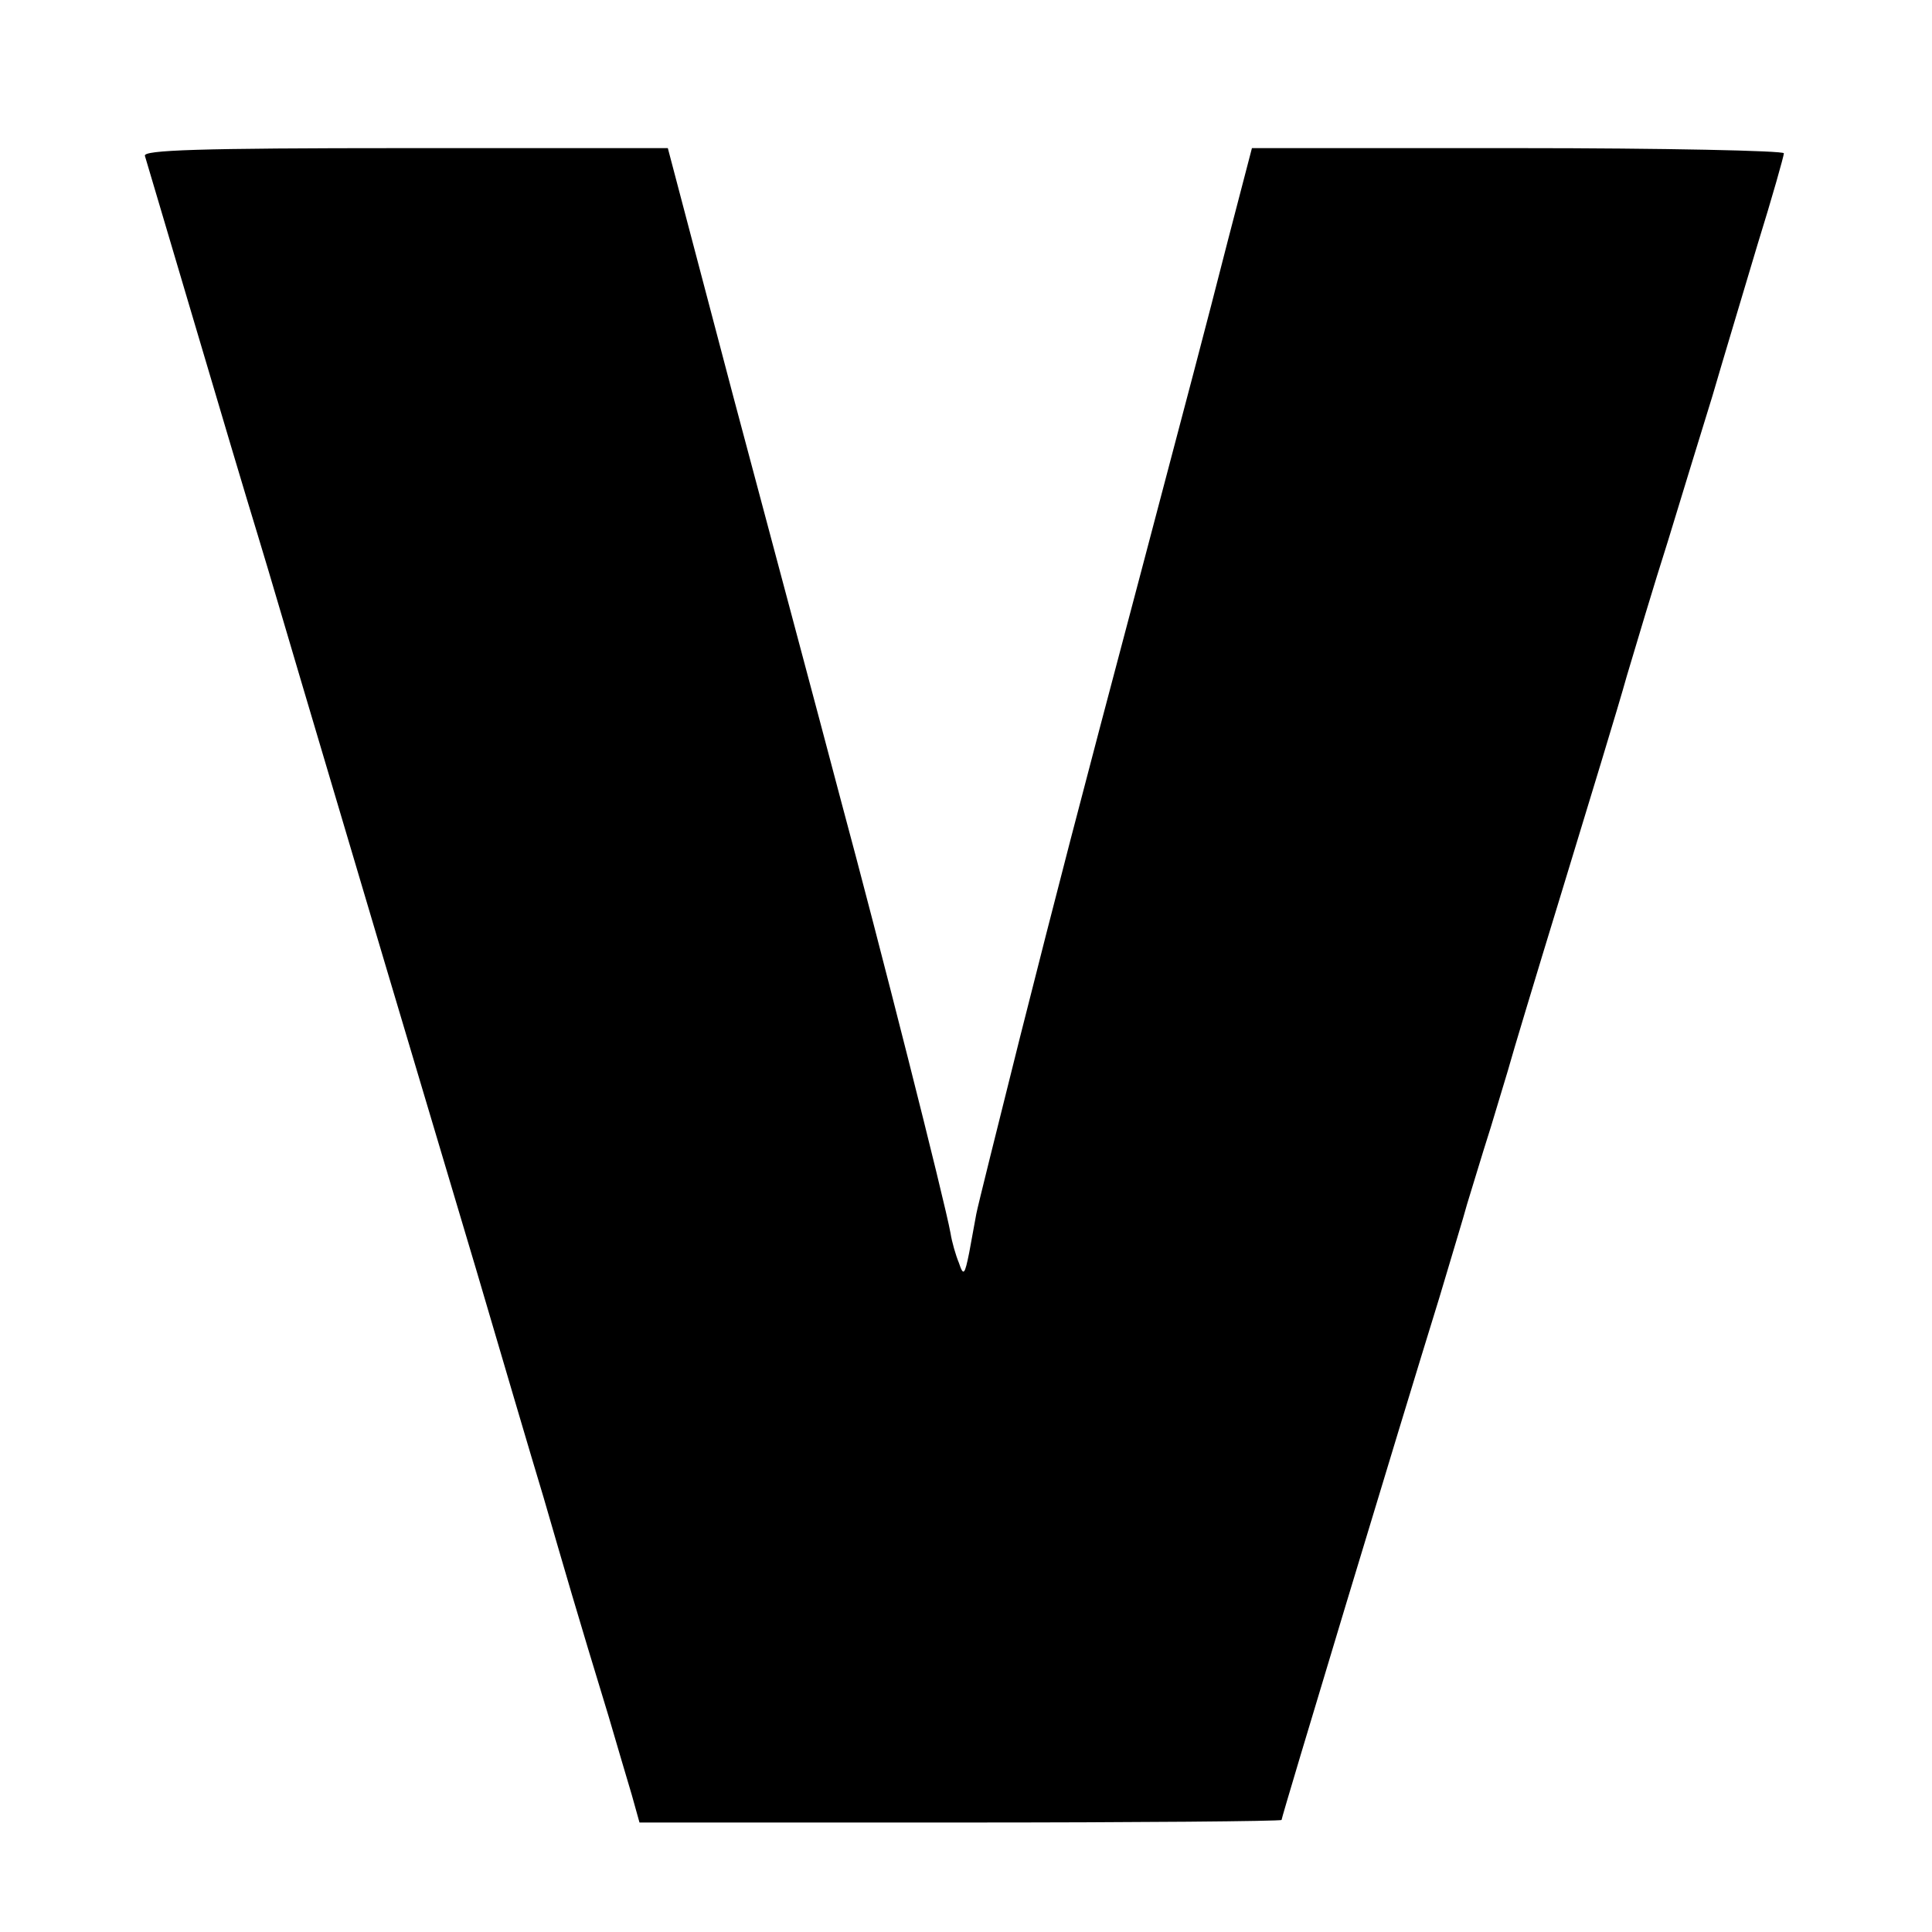 <?xml version="1.0" standalone="no"?>
<!DOCTYPE svg PUBLIC "-//W3C//DTD SVG 20010904//EN"
 "http://www.w3.org/TR/2001/REC-SVG-20010904/DTD/svg10.dtd">
<svg version="1.0" xmlns="http://www.w3.org/2000/svg"
 width="300pt" height="300pt" viewBox="0 0 300 300"
 preserveAspectRatio="xMidYMid meet">
<g transform="translate(0,300) scale(0.1,-0.1)"
fill="#000000" stroke="none">
<path d="M225 2758 c2 -7 36 -121 75 -253 39 -132 84 -283 100 -335 16 -52 58
-196 95 -320 70 -236 127 -428 244 -820 38 -129 85 -289 105 -355 34 -117 50
-173 101 -340 13 -44 29 -99 36 -122 l12 -43 499 0 c274 0 498 2 498 4 0 5
184 614 245 811 18 61 38 126 43 145 6 19 22 73 37 120 14 47 28 92 30 100 2
8 38 128 80 265 42 138 88 288 101 335 14 47 42 141 64 210 21 69 52 170 69
225 16 55 48 161 70 235 23 74 41 138 41 142 0 4 -186 8 -413 8 l-413 0 -37
-142 c-37 -145 -61 -235 -137 -523 -101 -381 -125 -474 -186 -715 -35 -140
-66 -264 -68 -275 -2 -11 -7 -38 -11 -60 -7 -35 -9 -37 -16 -16 -5 12 -11 33
-13 46 -9 50 -110 449 -171 675 -34 129 -109 409 -166 623 l-102 387 -408 0
c-322 0 -407 -3 -404 -12z"/>
</g>
</svg>
